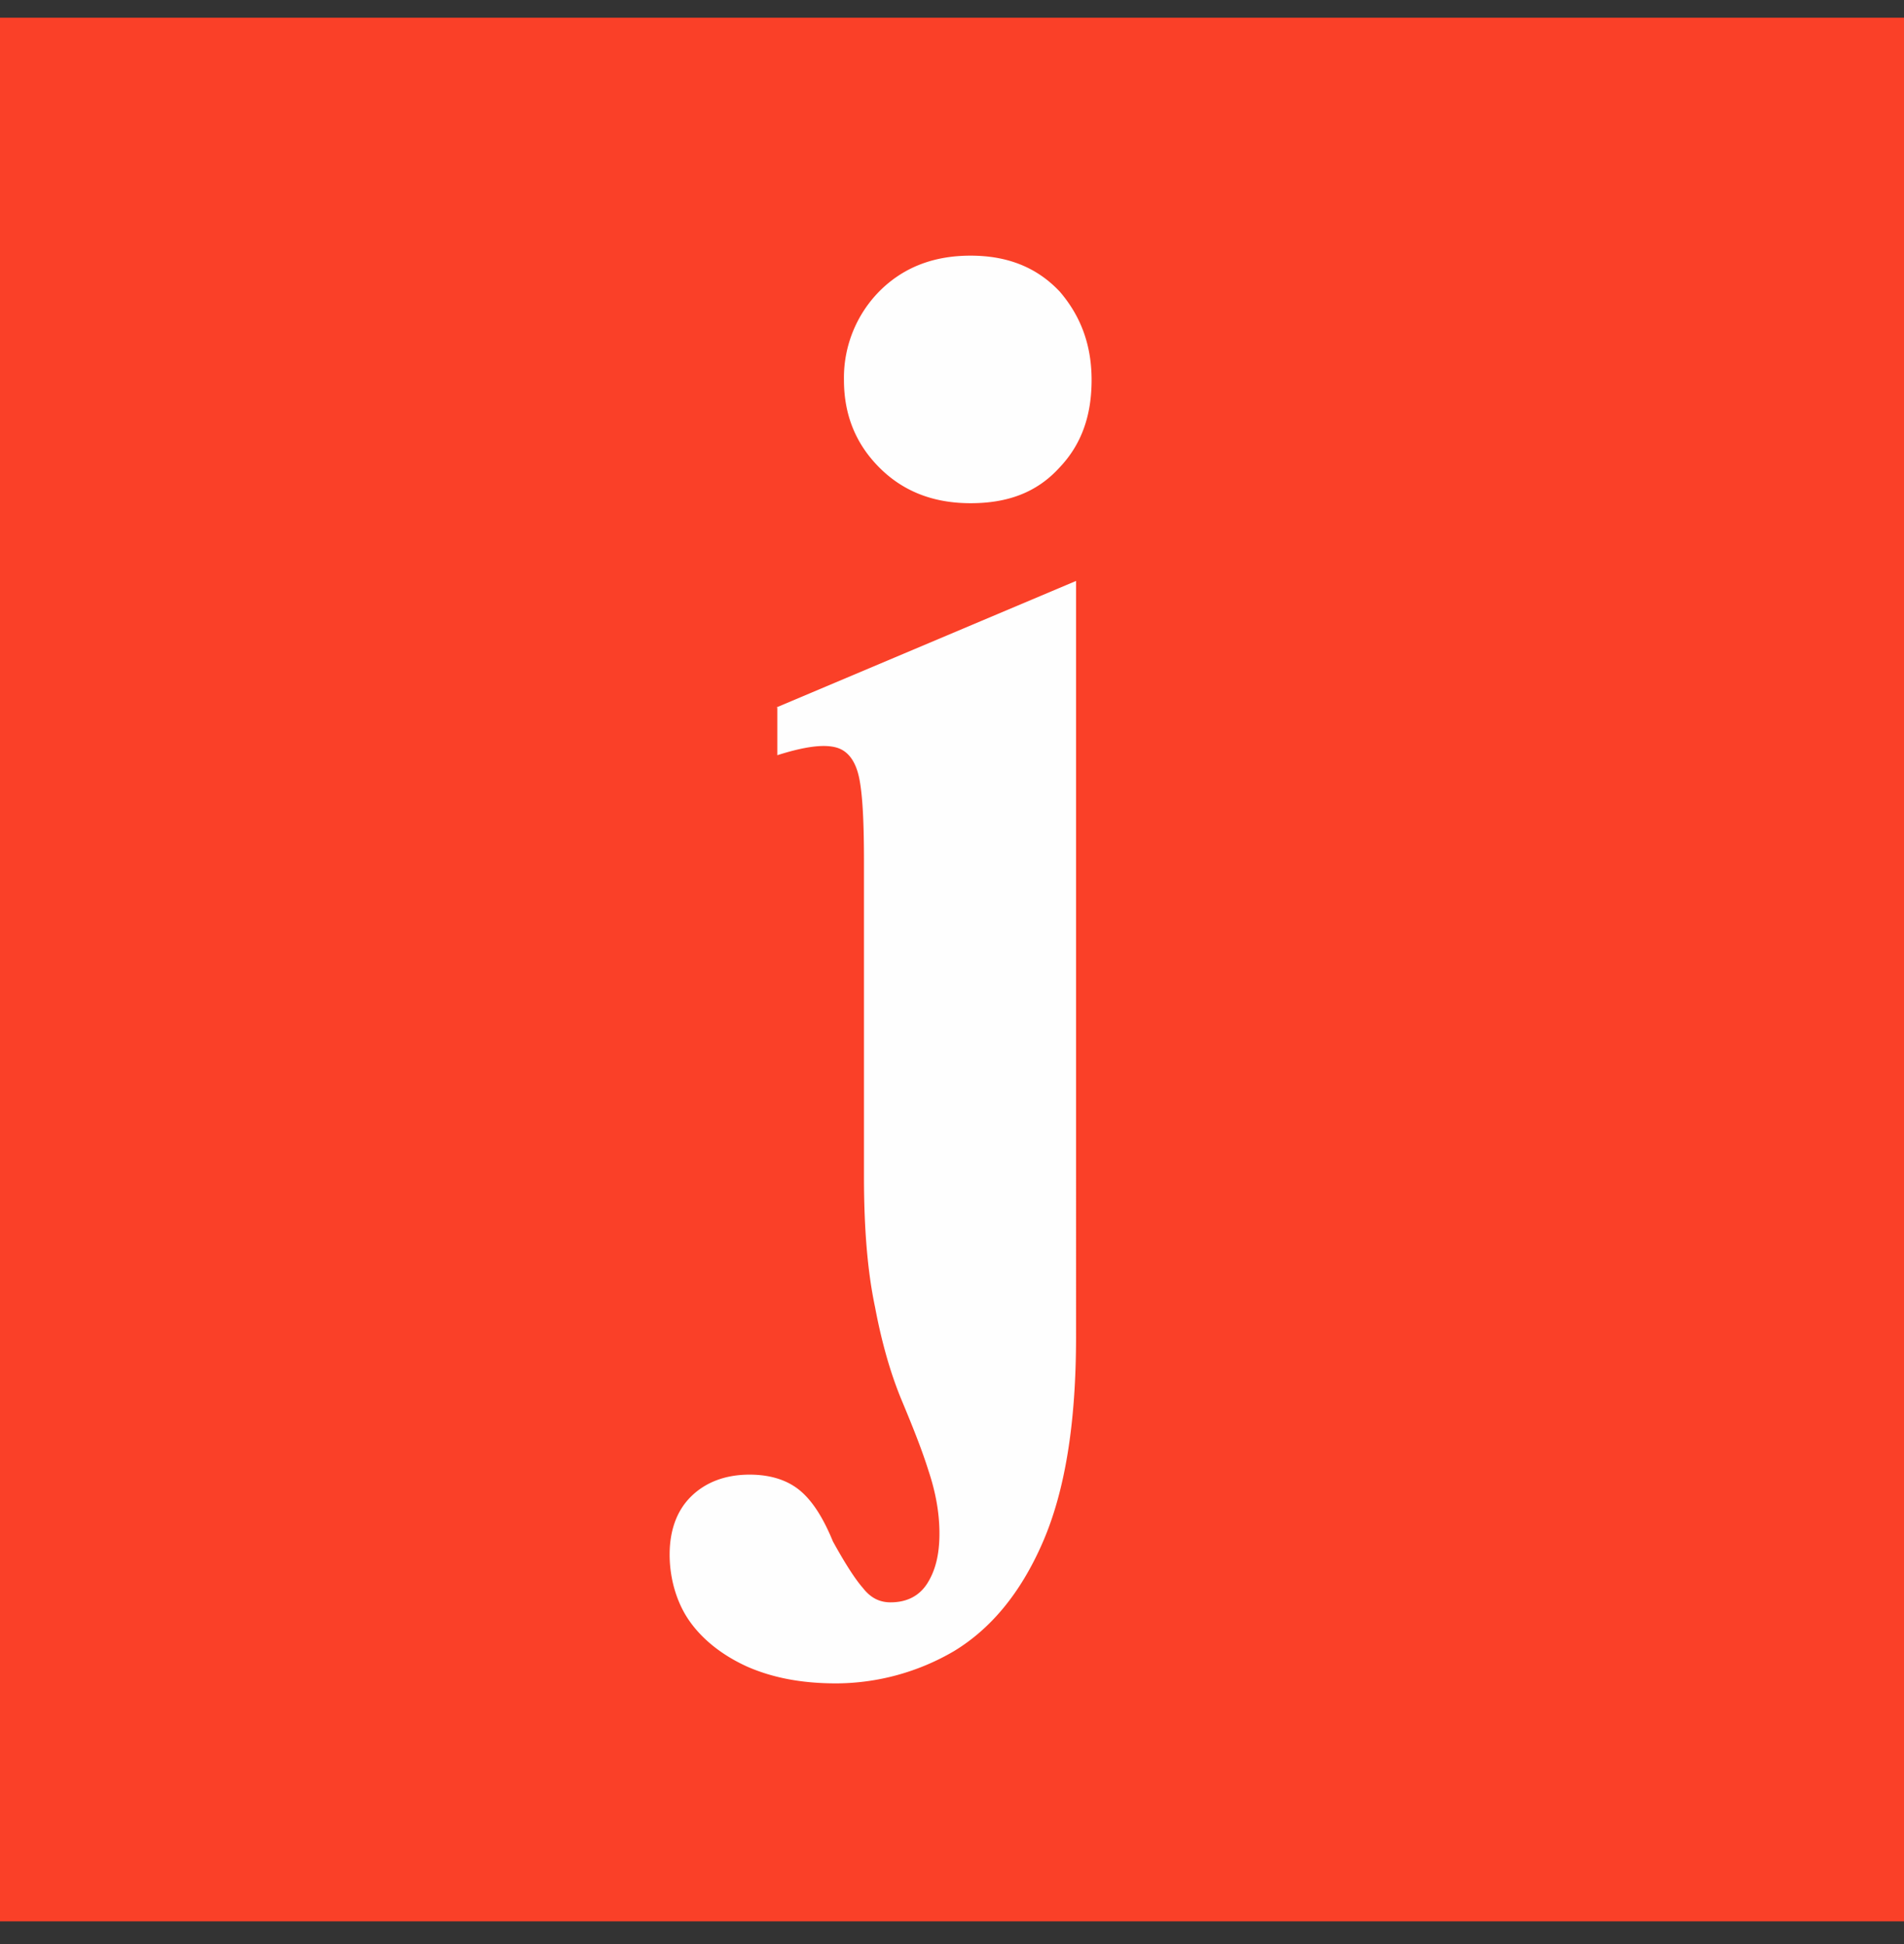 <svg xmlns="http://www.w3.org/2000/svg" fill="none" viewBox="0 0 47 48"><rect x="0" y="0" width="47" height="48" fill="#333333" stroke="none"/><path fill="#FA4028" d="M0 .437h47v47H0z"/><path fill="#FEFEFE" d="M26.15 7.189c-.548-.576-1.26-.877-2.192-.877-.932 0-1.672.301-2.248.877a3.041 3.041 0 0 0-.877 2.193c0 .877.302 1.59.877 2.165.576.576 1.316.877 2.248.877.932 0 1.644-.274 2.193-.877.548-.575.795-1.288.795-2.165s-.274-1.59-.795-2.193Zm-6.962 10.279v1.178c.686-.219 1.152-.274 1.453-.191.302.082.494.356.576.795.082.438.11 1.123.11 2.028v7.757c0 1.261.082 2.33.273 3.235.165.877.384 1.644.658 2.302.274.658.494 1.206.658 1.727.165.493.274 1.014.274 1.562 0 .549-.11.932-.301 1.234-.192.301-.494.466-.905.466-.274 0-.493-.11-.685-.357-.192-.219-.439-.603-.74-1.15-.247-.604-.52-1.015-.822-1.262-.302-.246-.713-.384-1.234-.384-.603 0-1.096.192-1.453.549-.356.356-.52.85-.52 1.425 0 .576.164 1.179.493 1.645.329.466.822.85 1.425 1.123.63.275 1.343.412 2.193.412a5.792 5.792 0 0 0 2.906-.795c.904-.548 1.644-1.425 2.192-2.686.549-1.261.823-2.933.823-5.071V14.343l-7.401 3.125h.027Z"/></svg>